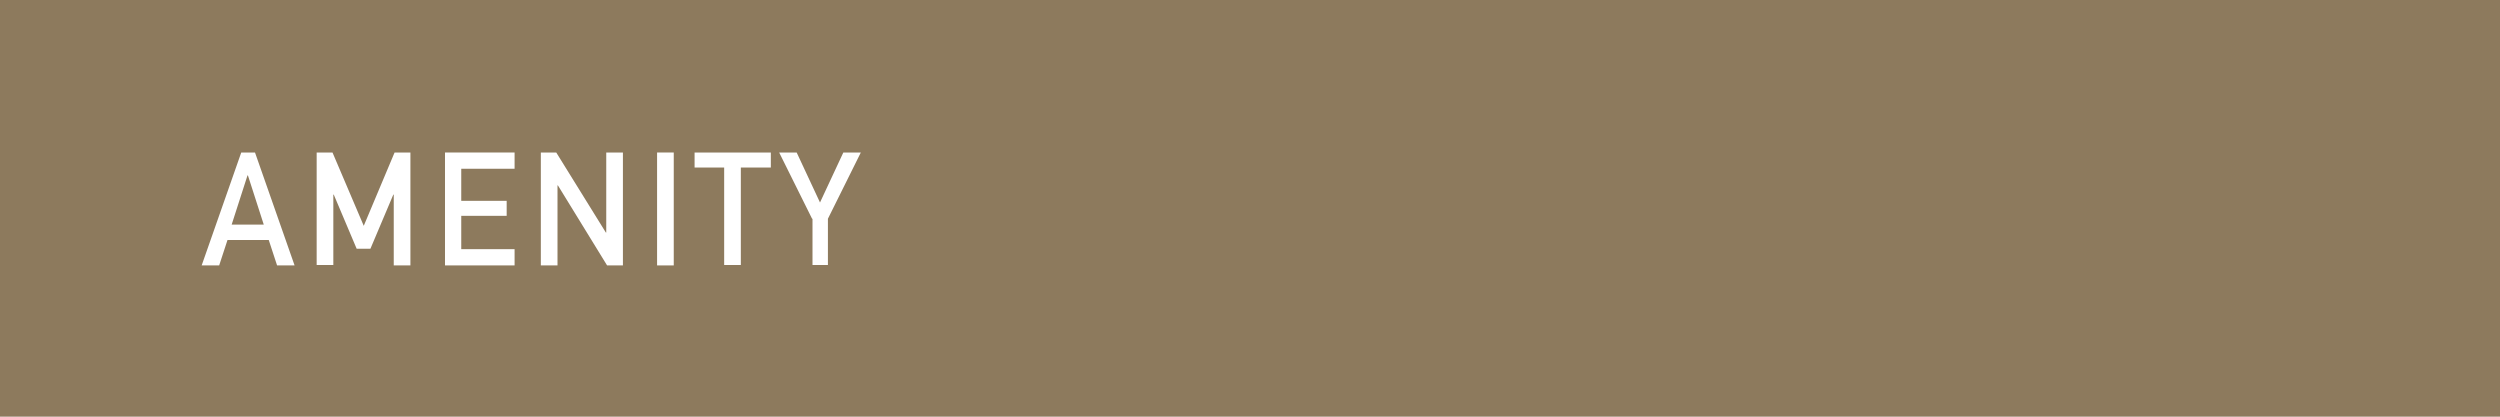<?xml version="1.0" encoding="utf-8"?>
<!-- Generator: Adobe Illustrator 27.5.0, SVG Export Plug-In . SVG Version: 6.00 Build 0)  -->
<svg version="1.1" id="_レイヤー_2" xmlns="http://www.w3.org/2000/svg" xmlns:xlink="http://www.w3.org/1999/xlink" x="0px"
	 y="0px" viewBox="0 0 600 100" style="enable-background:new 0 0 600 100;" xml:space="preserve">
<style type="text/css">
	.st0{fill:#8D7A5D;}
	.st1{fill:#FFFFFF;}
</style>
<rect class="st0" width="600" height="100"/>
<g>
	<path class="st1" d="M64.5,57.6h-9.9l-2,6.1h-4.2l9.5-27.1h3.3l9.5,27.1h-4.2L64.5,57.6z M63.3,53.9l-3.8-11.8h-0.1l-3.8,11.8H63.3
		z"/>
	<path class="st1" d="M76.1,36.6h3.7l7.5,17.6l7.4-17.6h3.8v27.1h-4V46.7h-0.1l-5.5,13h-3.3l-5.5-13h-0.1v16.9h-4V36.6z"/>
	<path class="st1" d="M106.8,36.6h16.7v3.9h-12.8v7.7h10.9v3.6h-10.9v8h12.8v3.9h-16.7V36.6z"/>
	<path class="st1" d="M129.8,36.6h3.7l11.9,19.2h0.1V36.6h4v27.1h-3.8l-11.8-19.2h-0.1v19.2h-4V36.6z"/>
	<path class="st1" d="M157.7,36.6h4v27.1h-4V36.6z"/>
	<path class="st1" d="M173.9,40.2h-7.2v-3.6H185v3.6h-7.2v23.4h-4V40.2z"/>
	<path class="st1" d="M194.9,52.5L187,36.6h4.2l5.6,12l5.6-12h4.2l-7.9,15.9v11.1h-3.7V52.5z"/>
</g>
</svg>
